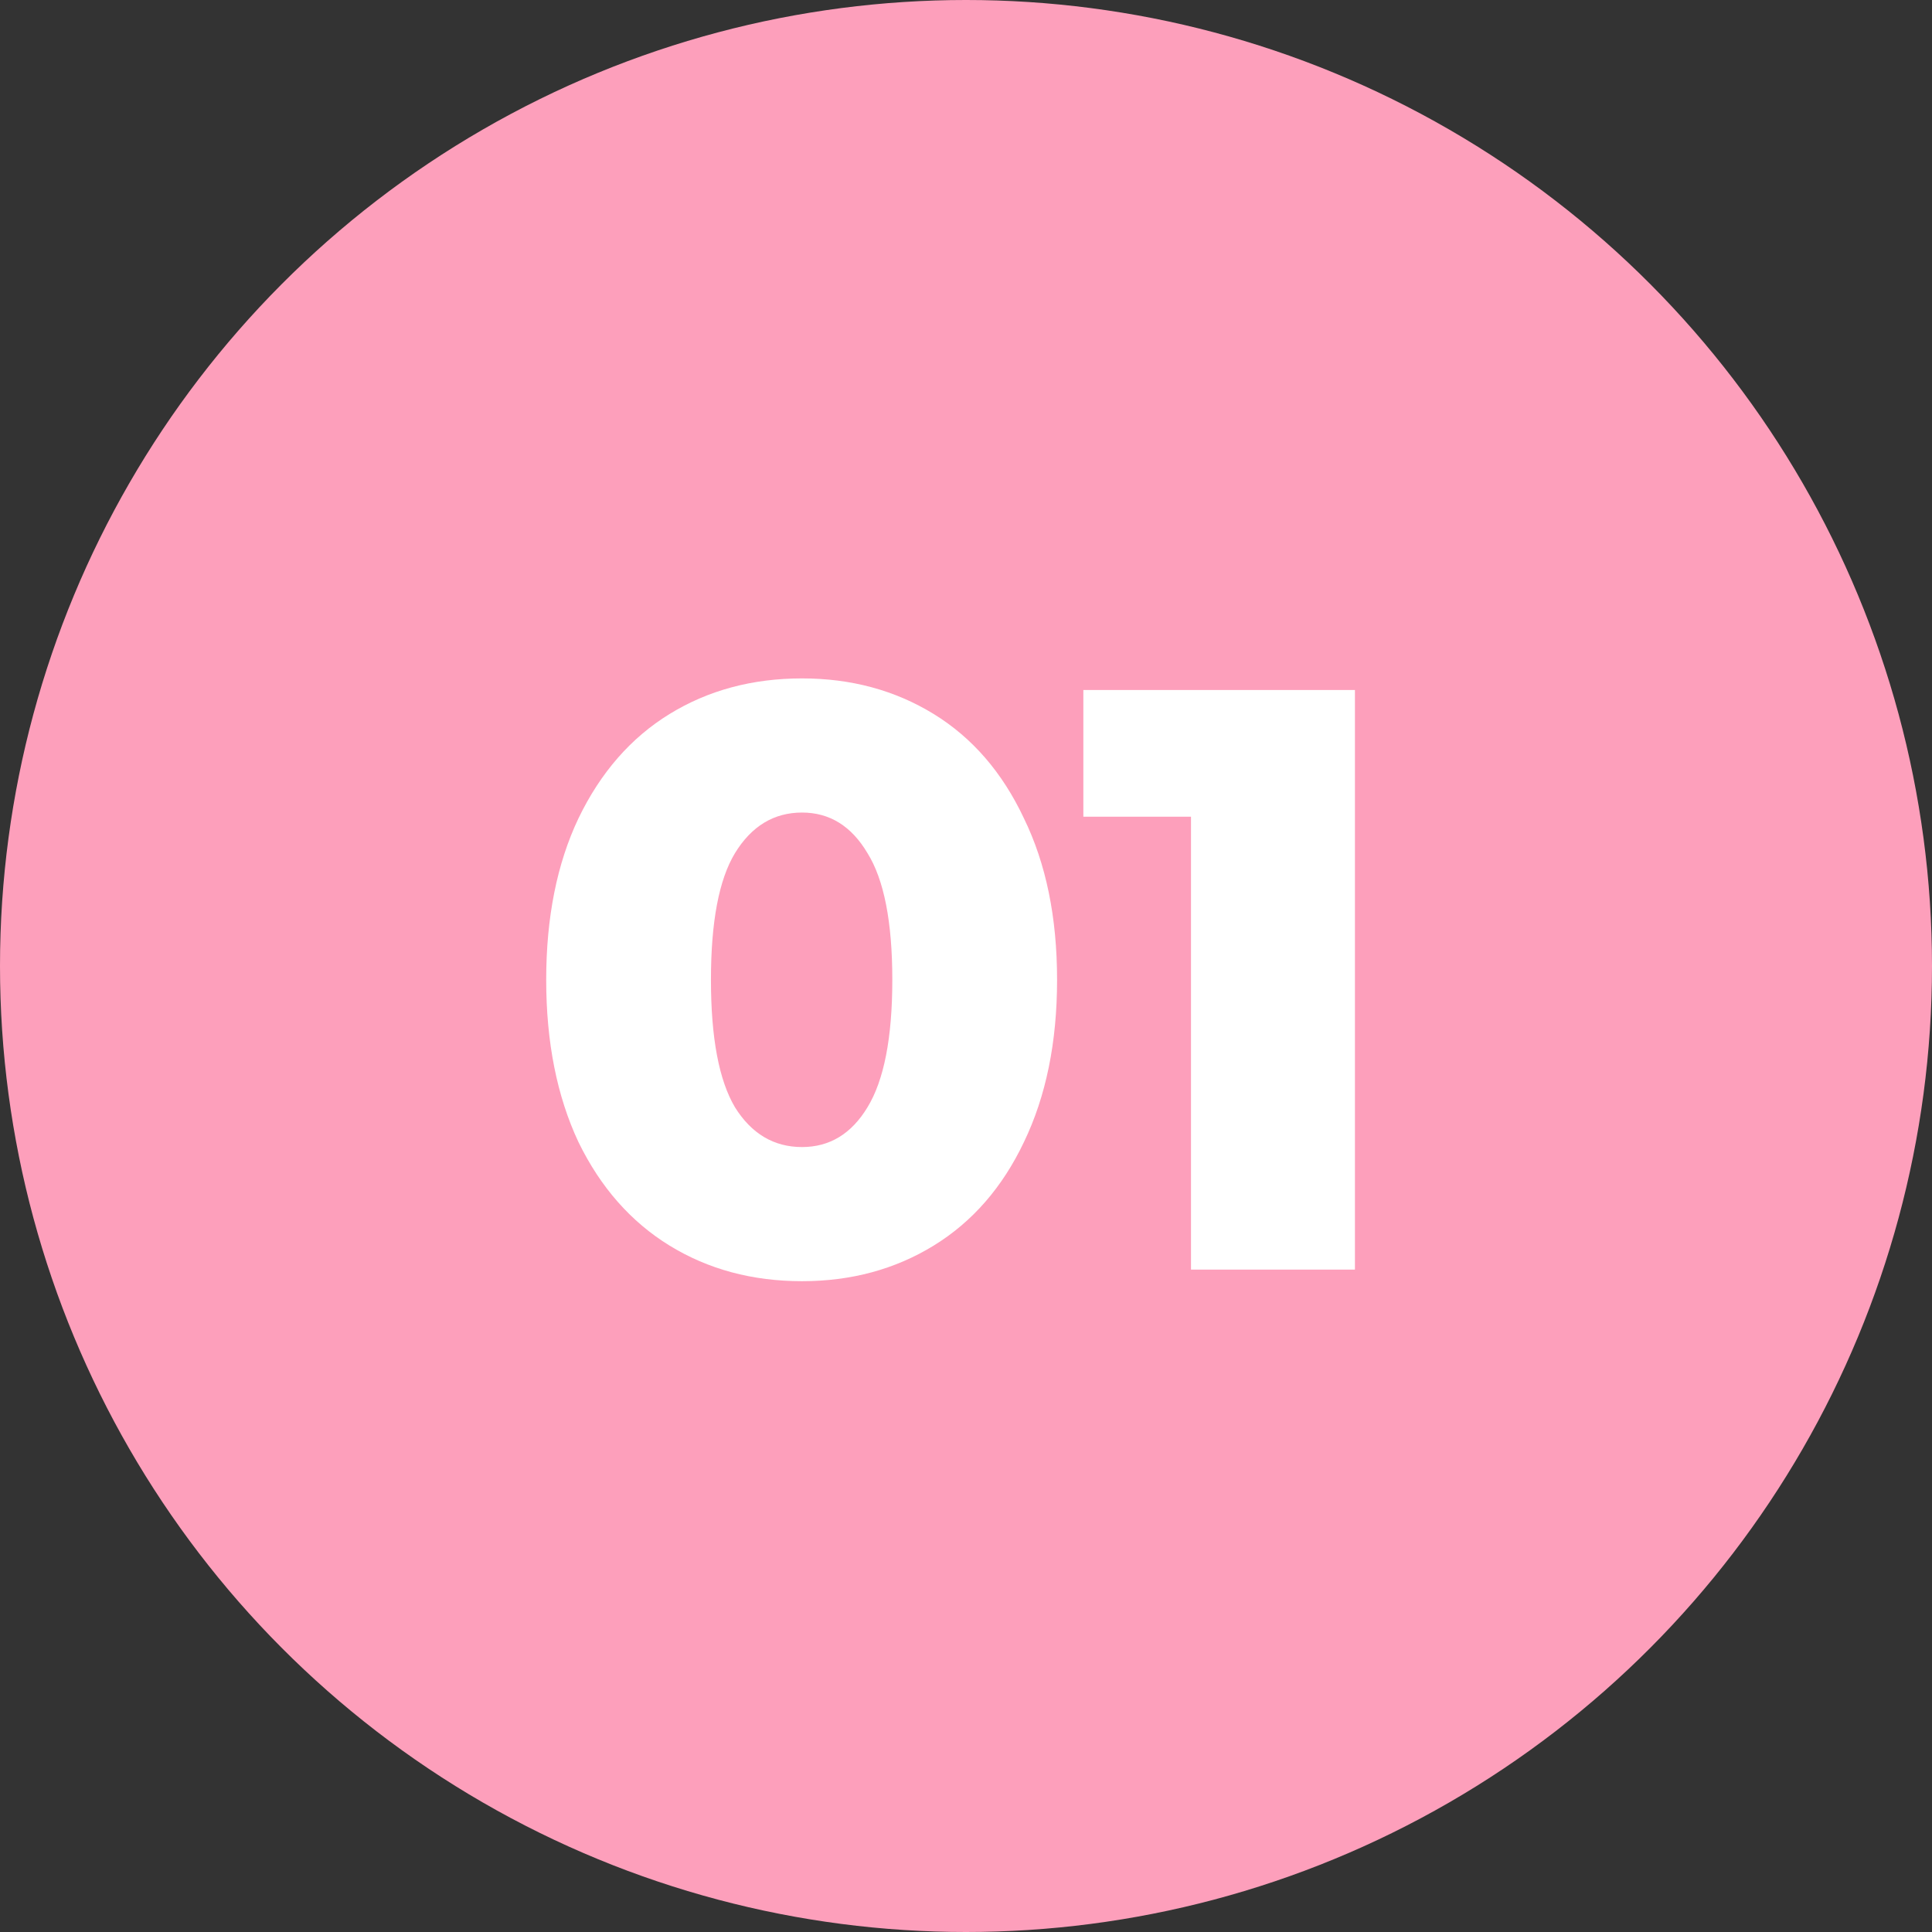 <?xml version="1.0" encoding="UTF-8"?> <svg xmlns="http://www.w3.org/2000/svg" width="70" height="70" viewBox="0 0 70 70" fill="none"><rect x="0" y="0" width="70" height="70" fill="#333333" stroke="none"/> <circle cx="35" cy="35" r="35" fill="#FD9FBB"></circle> <path d="M29.059 46.42C27.259 46.42 25.66 45.99 24.259 45.13C22.86 44.27 21.759 43.02 20.959 41.38C20.18 39.72 19.79 37.76 19.79 35.5C19.79 33.24 20.18 31.29 20.959 29.65C21.759 27.99 22.86 26.73 24.259 25.87C25.66 25.01 27.259 24.58 29.059 24.58C30.84 24.58 32.429 25.01 33.83 25.87C35.23 26.73 36.319 27.99 37.099 29.65C37.9 31.29 38.3 33.24 38.3 35.5C38.3 37.76 37.9 39.72 37.099 41.38C36.319 43.02 35.23 44.27 33.83 45.13C32.429 45.99 30.84 46.42 29.059 46.42ZM29.059 41.56C30.059 41.56 30.849 41.08 31.43 40.12C32.029 39.14 32.33 37.6 32.33 35.5C32.33 33.4 32.029 31.87 31.43 30.91C30.849 29.93 30.059 29.44 29.059 29.44C28.04 29.44 27.23 29.93 26.63 30.91C26.049 31.87 25.759 33.4 25.759 35.5C25.759 37.6 26.049 39.14 26.63 40.12C27.23 41.08 28.04 41.56 29.059 41.56ZM49.092 25V46H43.152V29.59H39.252V25H49.092Z" fill="white"></path> </svg> 